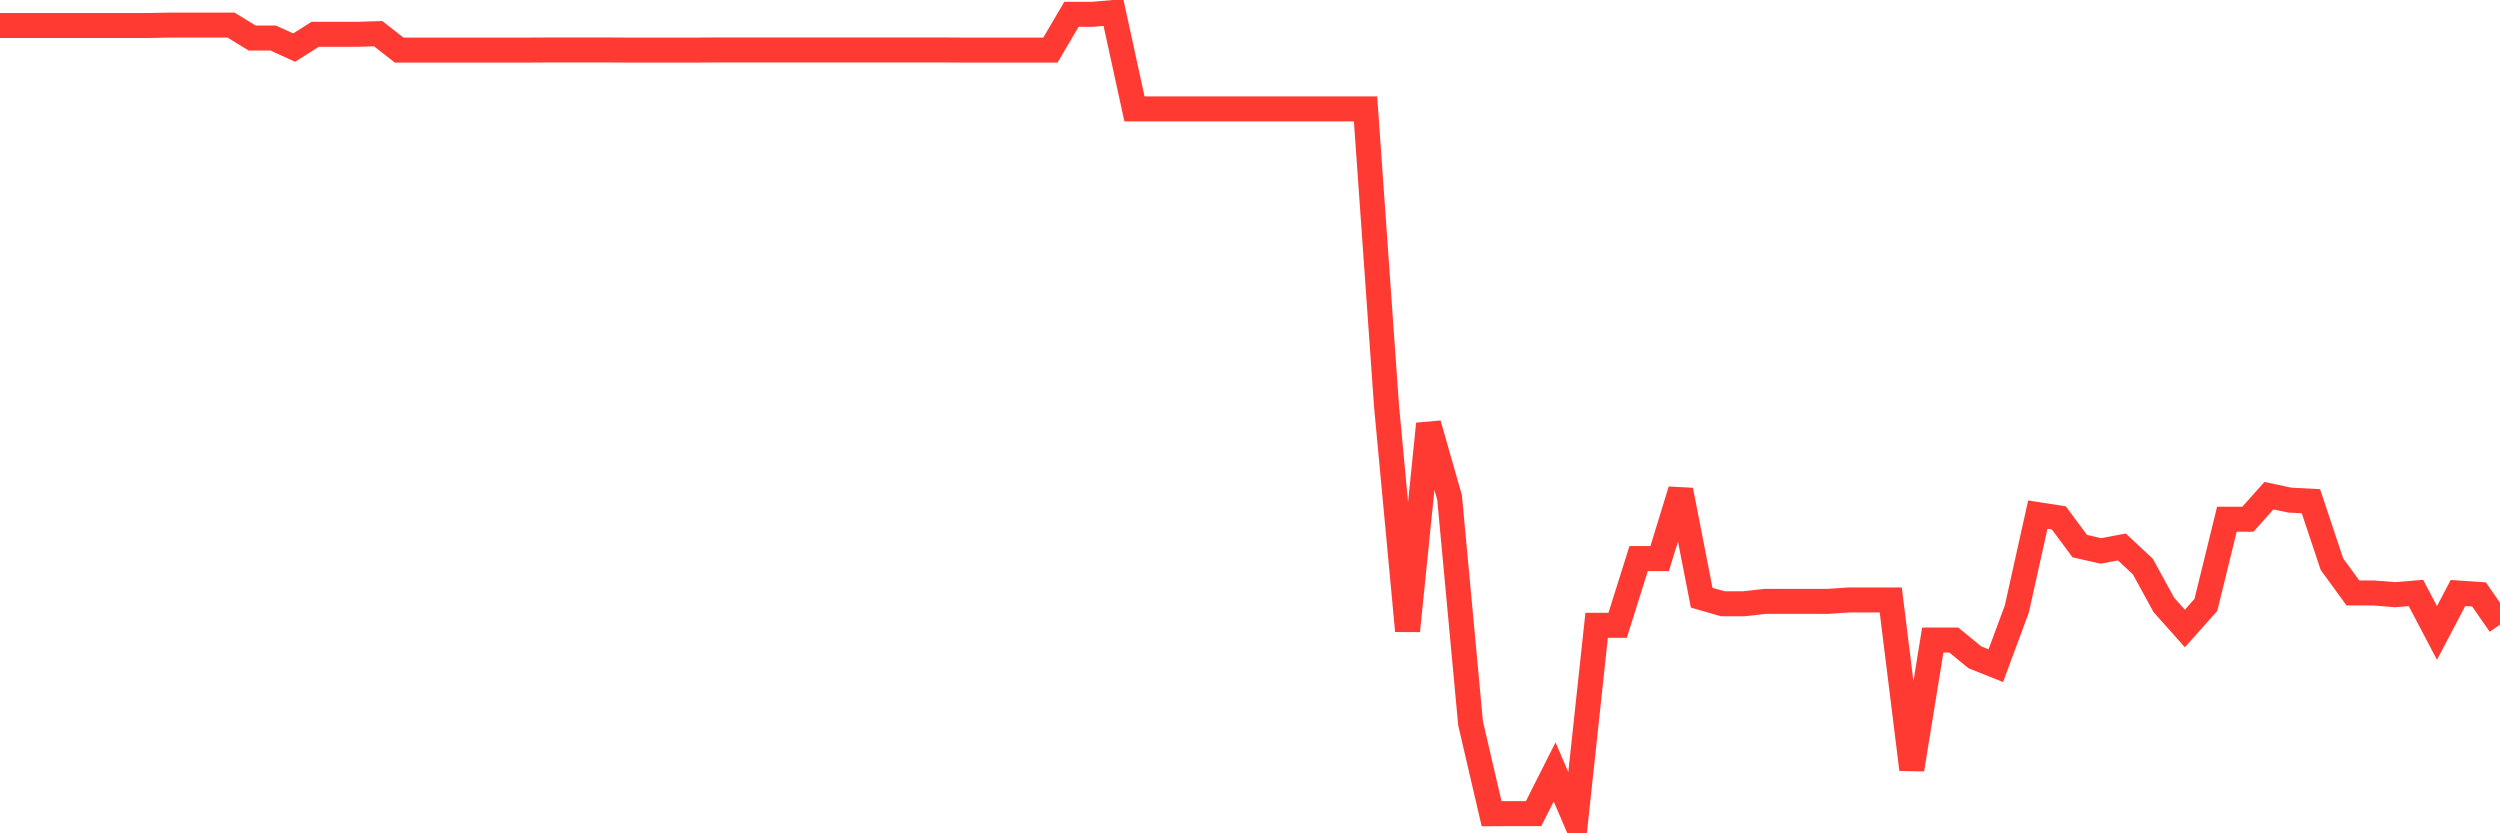 <svg
  xmlns="http://www.w3.org/2000/svg"
  xmlns:xlink="http://www.w3.org/1999/xlink"
  width="120"
  height="40"
  viewBox="0 0 120 40"
  preserveAspectRatio="none"
>
  <polyline
    points="0,1.225 1.008,1.225 2.017,1.225 3.025,1.225 4.034,1.225 5.042,1.225 6.05,1.225 7.059,1.225 8.067,1.206 9.076,1.206 10.084,1.206 11.092,1.206 12.101,1.824 13.109,1.824 14.118,2.285 15.126,1.648 16.134,1.648 17.143,1.648 18.151,1.616 19.16,2.405 20.168,2.405 21.176,2.405 22.185,2.405 23.193,2.405 24.202,2.405 25.21,2.405 26.218,2.399 27.227,2.399 28.235,2.399 29.244,2.399 30.252,2.405 31.261,2.405 32.269,2.405 33.277,2.405 34.286,2.399 35.294,2.399 36.303,2.399 37.311,2.399 38.319,2.399 39.328,2.399 40.336,2.399 41.345,2.399 42.353,2.399 43.361,2.399 44.37,2.399 45.378,2.399 46.387,2.405 47.395,2.405 48.403,2.405 49.412,2.405 50.42,2.405 51.429,0.688 52.437,0.688 53.445,0.6 54.454,5.226 55.462,5.226 56.471,5.226 57.479,5.226 58.487,5.226 59.496,5.226 60.504,5.226 61.513,5.226 62.521,5.226 63.529,5.226 64.538,5.226 65.546,5.226 66.555,19.508 67.563,30.281 68.571,20.347 69.58,23.881 70.588,34.724 71.597,39.059 72.605,39.053 73.613,39.053 74.622,37.052 75.63,39.4 76.639,30.016 77.647,30.016 78.655,26.81 79.664,26.81 80.672,23.528 81.681,28.69 82.689,28.981 83.697,28.981 84.706,28.867 85.714,28.867 86.723,28.867 87.731,28.867 88.739,28.798 89.748,28.798 90.756,28.798 91.765,36.932 92.773,30.722 93.782,30.722 94.79,31.549 95.798,31.953 96.807,29.233 97.815,24.702 98.824,24.859 99.832,26.216 100.84,26.444 101.849,26.254 102.857,27.195 103.866,29.037 104.874,30.167 105.882,29.037 106.891,24.923 107.899,24.923 108.908,23.793 109.916,24.007 110.924,24.058 111.933,27.081 112.941,28.463 113.95,28.463 114.958,28.545 115.966,28.463 116.975,30.382 117.983,28.463 118.992,28.532 120,29.984"
    fill="none"
    stroke="#ff3a33"
    stroke-width="1.2"
  >
  </polyline>
</svg>